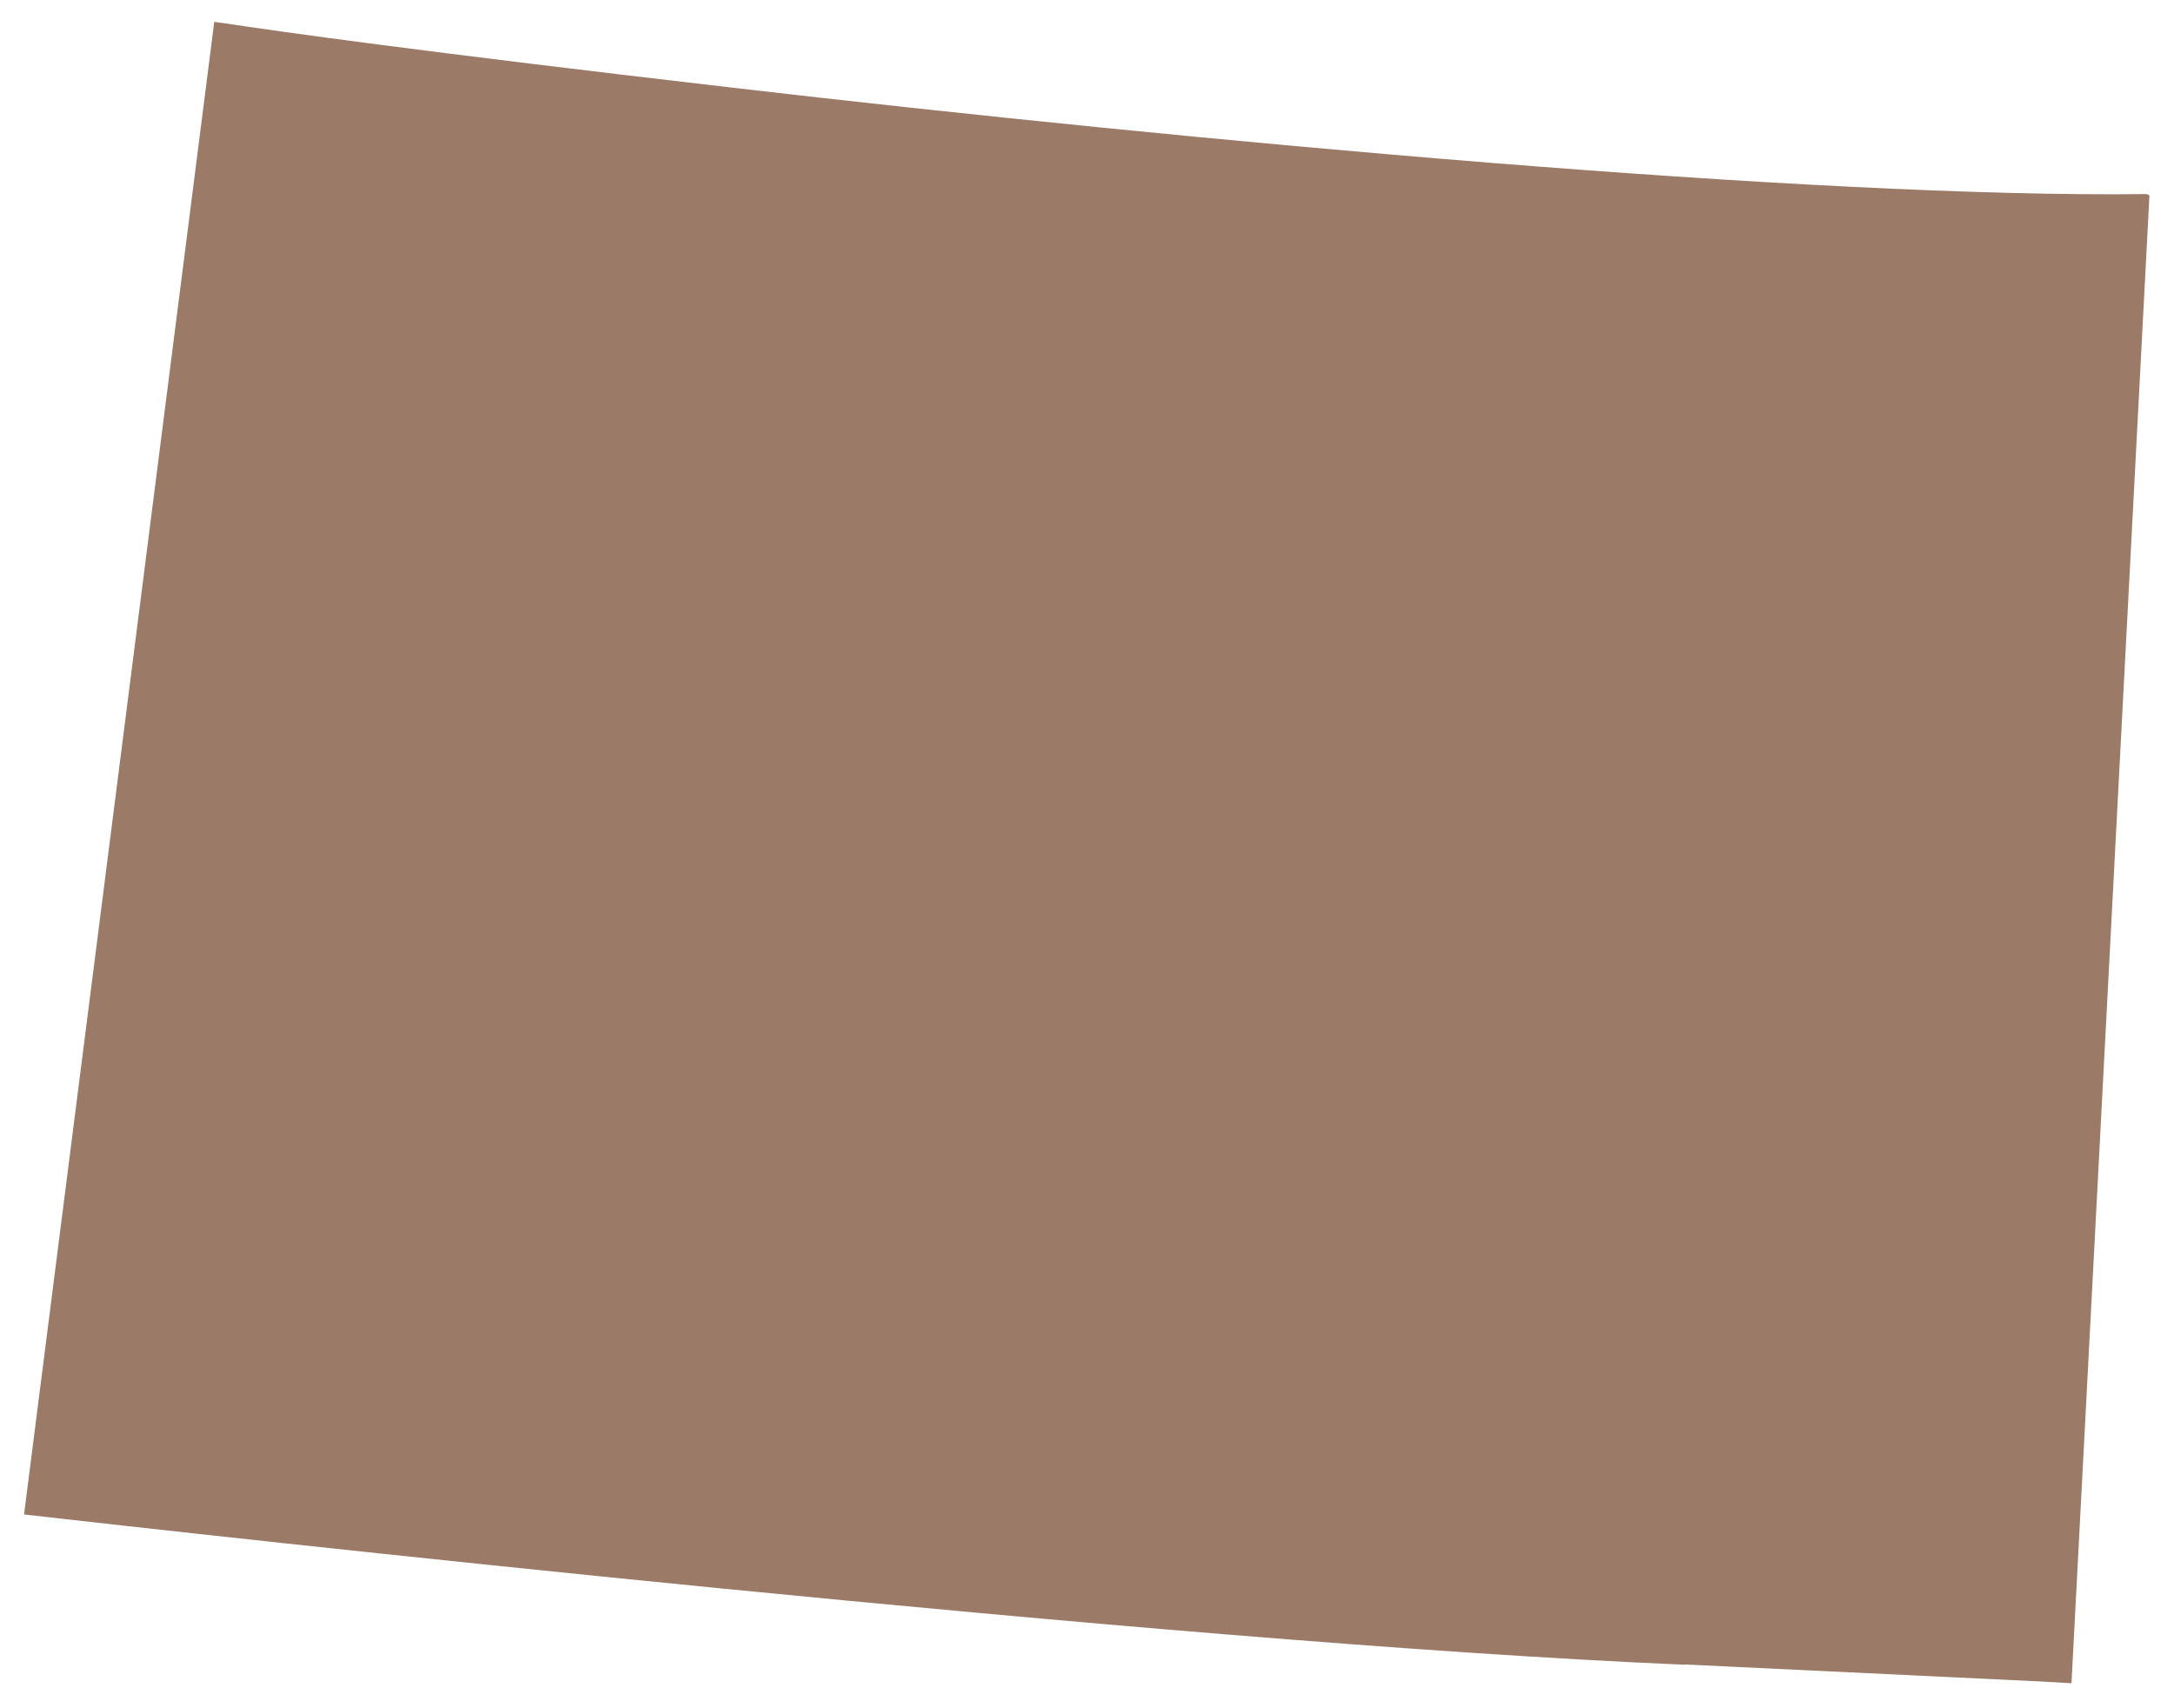 <svg xmlns="http://www.w3.org/2000/svg" width="70" height="55" fill="#9B7A68">
  <path d="m54.245 53.59 11.506.55c.354.018.66.036.948.055l2.51-47.9s-.065-.046-.084-.046c-10.725.13-30.587-1.684-45.607-3.434C13.582 1.662 9.084 1.03 7.169.74c-.084-.009-.186-.018-.27-.037L.774 48.761c5.568.633 36.732 4.131 53.48 4.838l-.009-.009Z"/>
</svg>